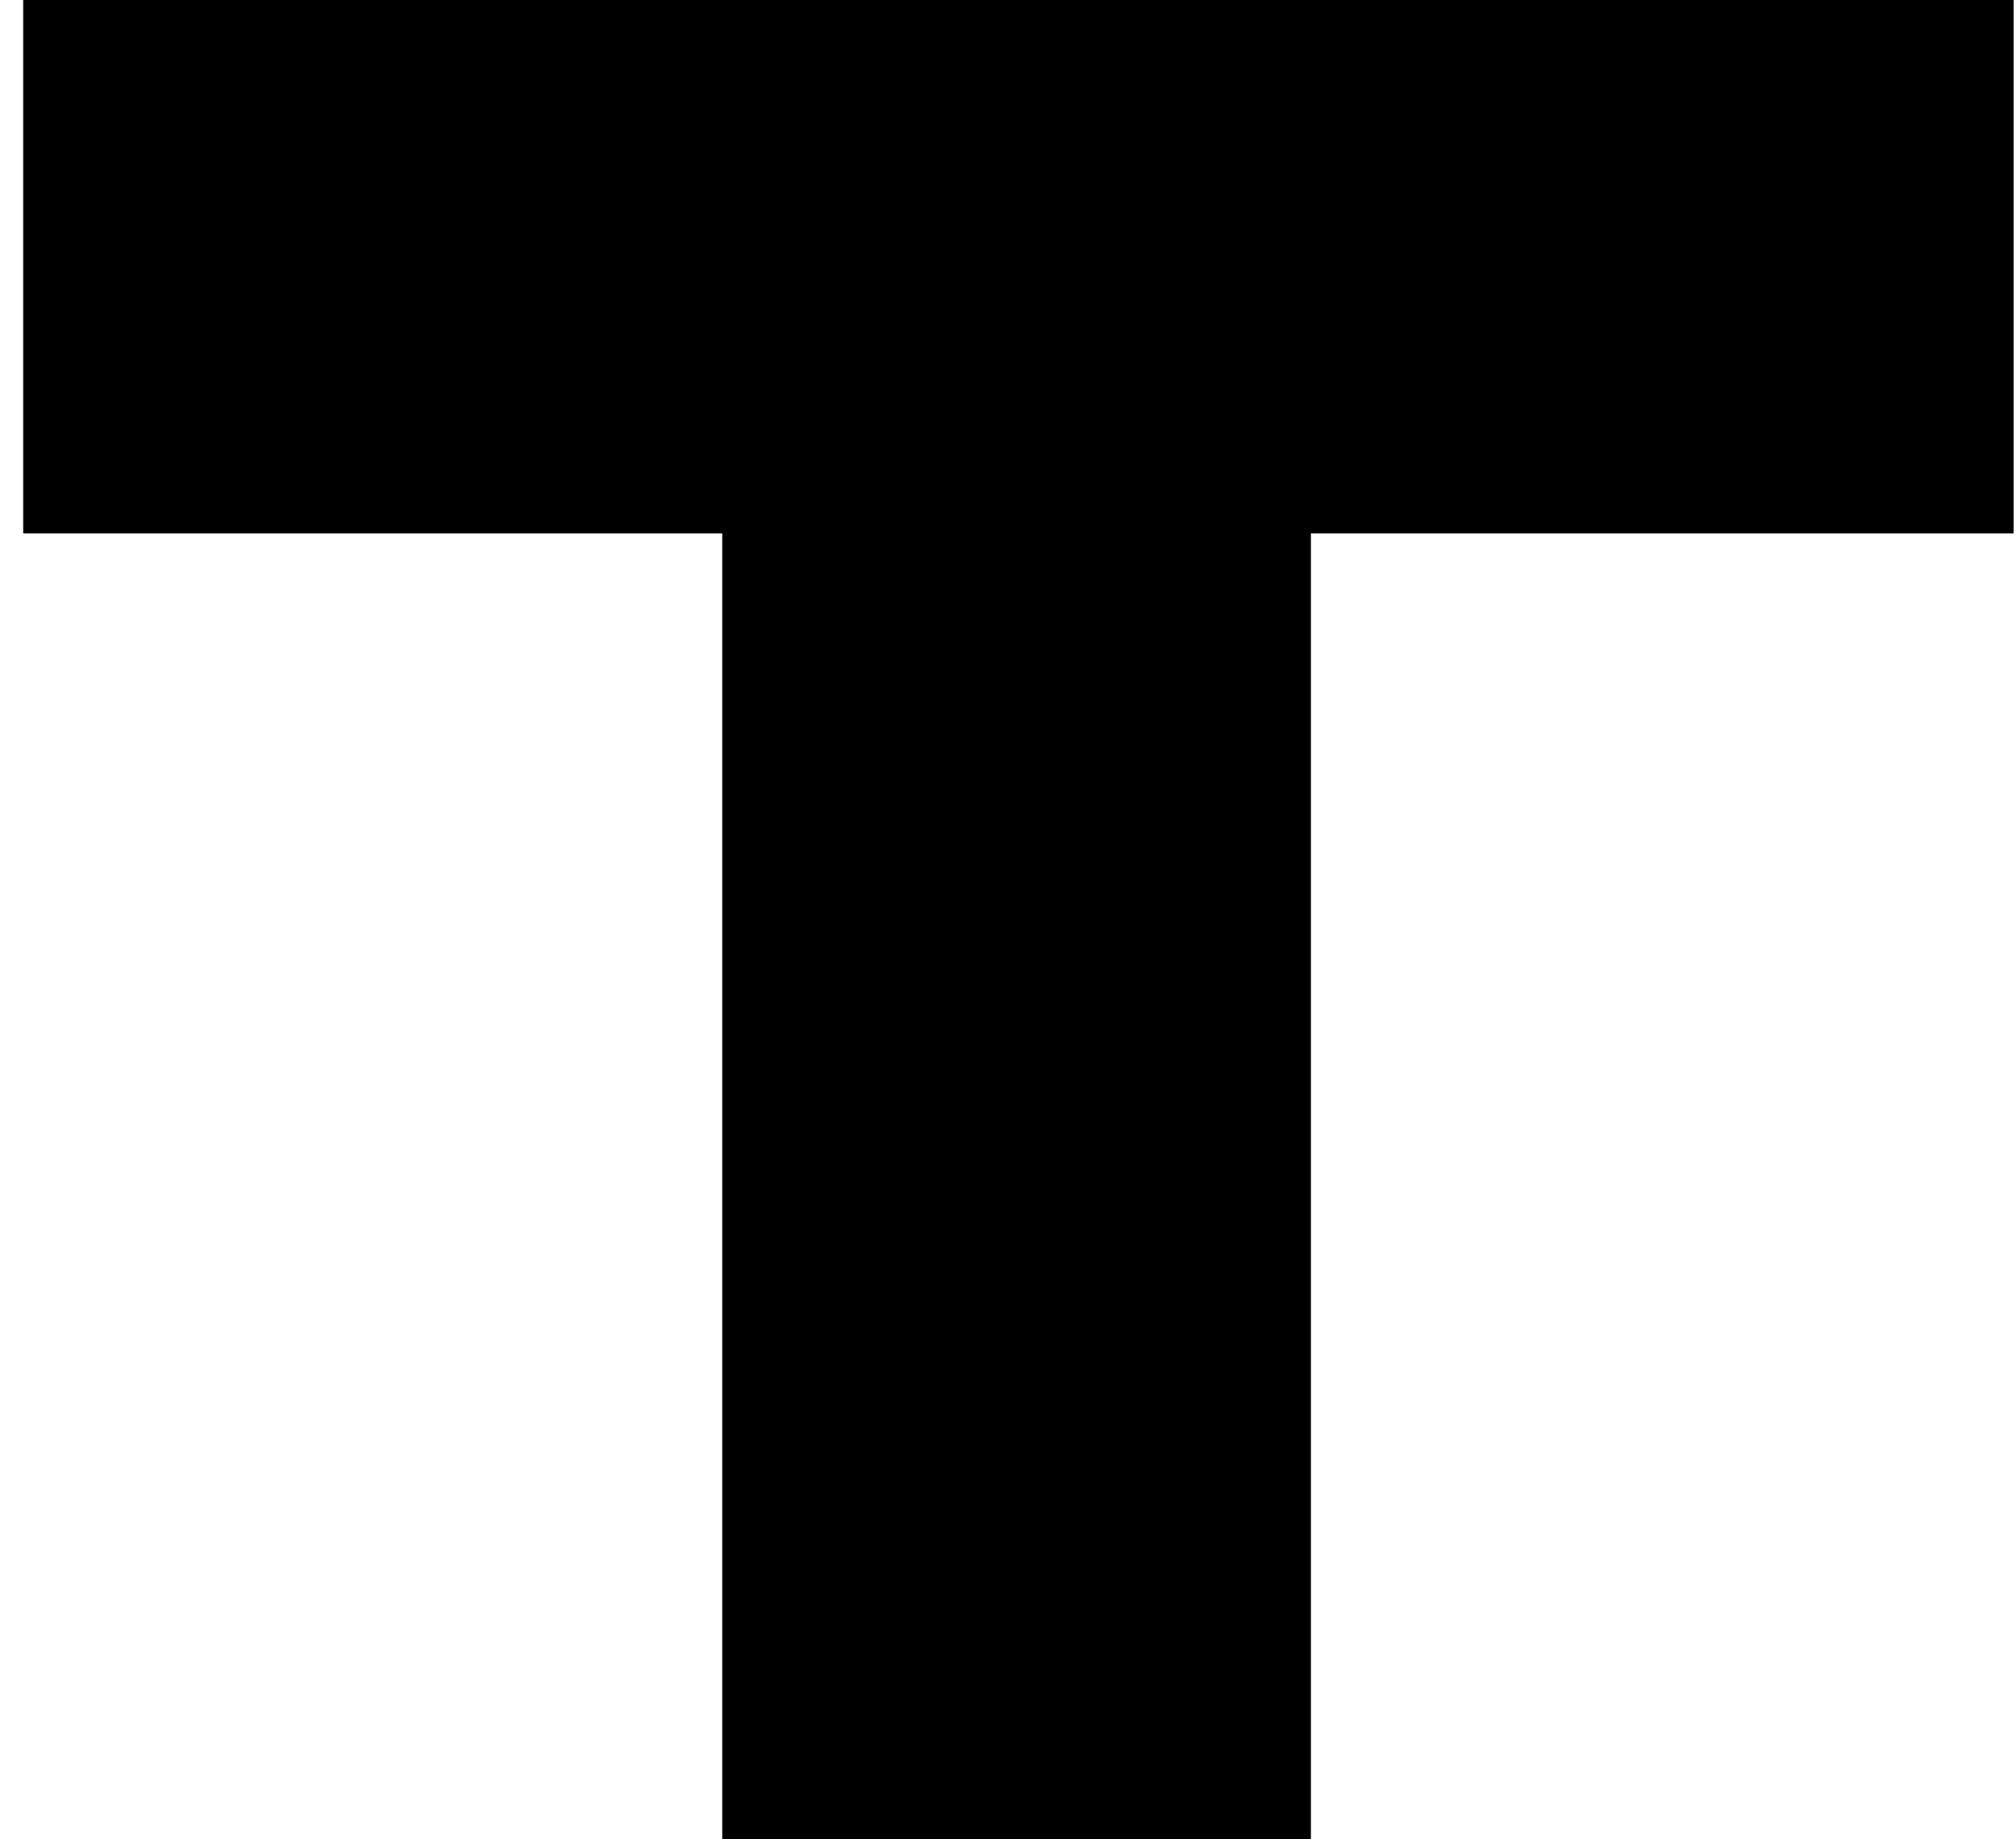 <?xml version="1.0" encoding="UTF-8"?> <svg xmlns="http://www.w3.org/2000/svg" width="80" height="73" viewBox="0 0 80 73" fill="none"><path d="M28.66 73V21.17H0.92V0H79.906V21.17H52.02V73H28.66Z" fill="black"></path></svg> 